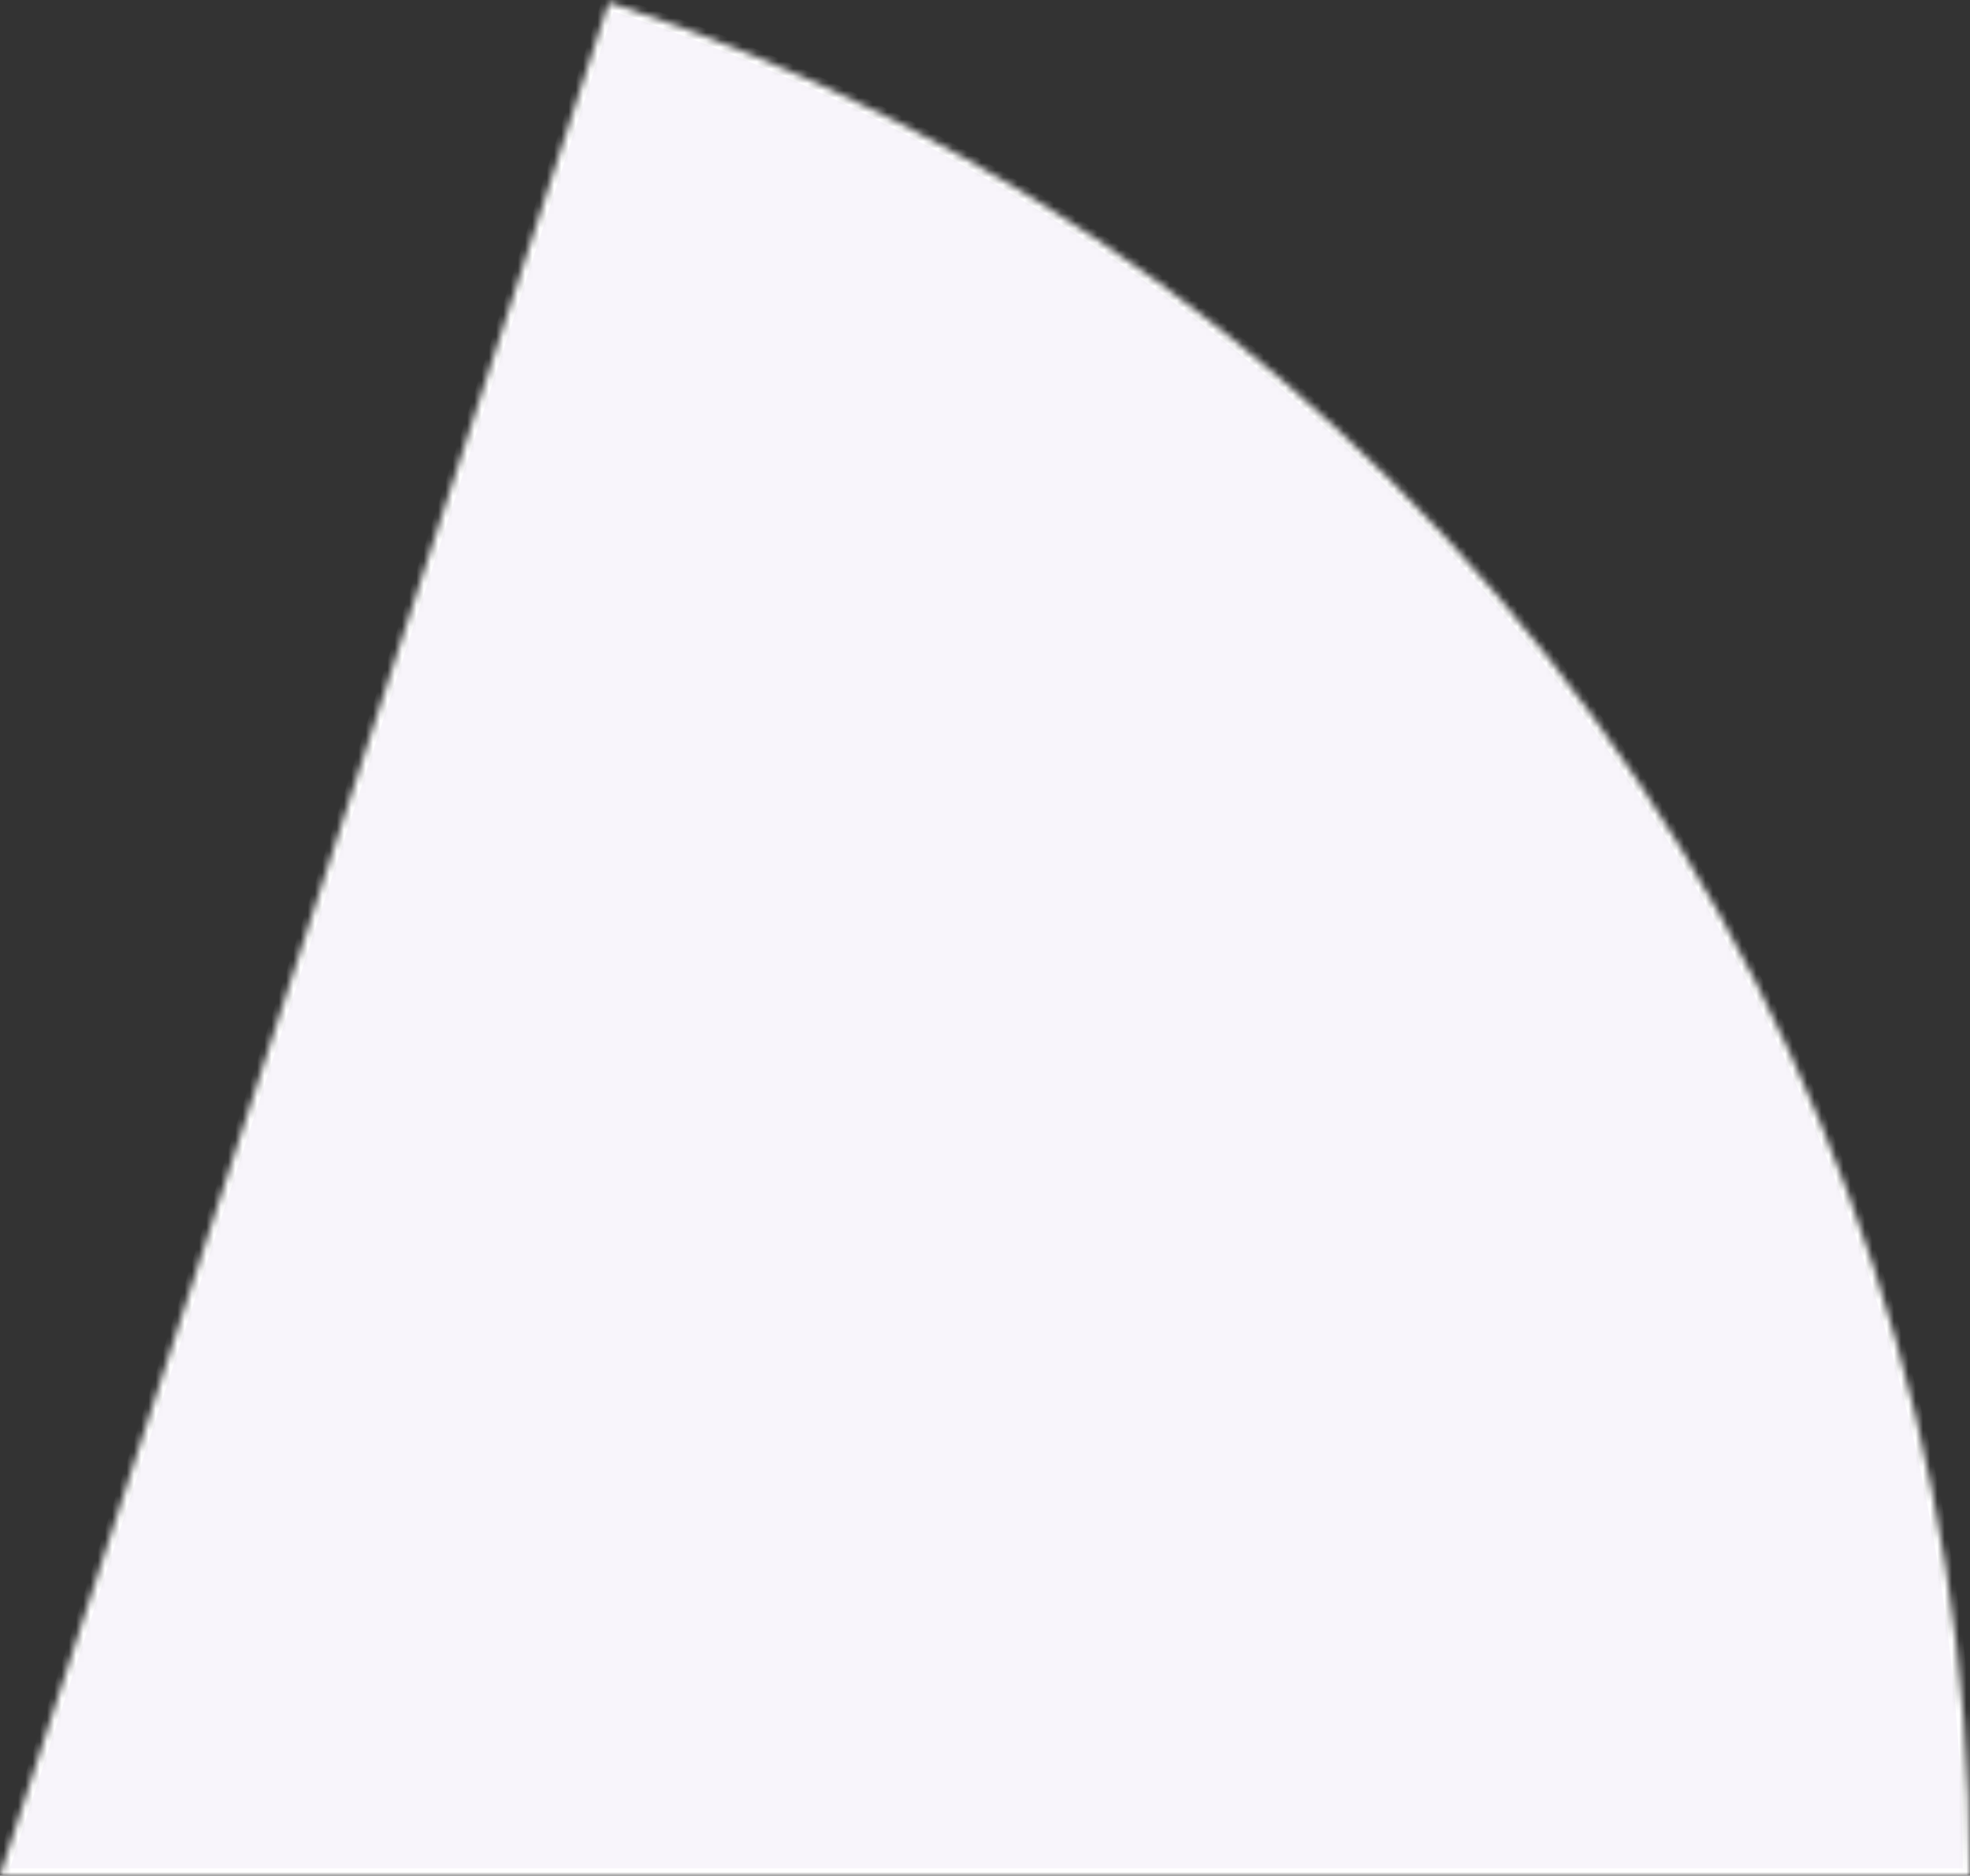 <svg width="272" height="259" viewBox="0 0 272 259" fill="none" xmlns="http://www.w3.org/2000/svg">
<rect x="0" y="0" width="272" height="259" fill="#333333" stroke="none"/>
<mask id="path-1-inside-1_12175_38836" fill="white">
<path d="M84.053 0.313C138.682 18.063 186.29 52.652 220.053 99.123C253.815 145.593 272 201.559 272 259L0 259L84.053 0.313Z"/>
</mask>
<path d="M84.053 0.313C138.682 18.063 186.29 52.652 220.053 99.123C253.815 145.593 272 201.559 272 259L0 259L84.053 0.313Z" fill="#F8F5FB" stroke="white" stroke-width="2" mask="url(#path-1-inside-1_12175_38836)"/>
</svg>
